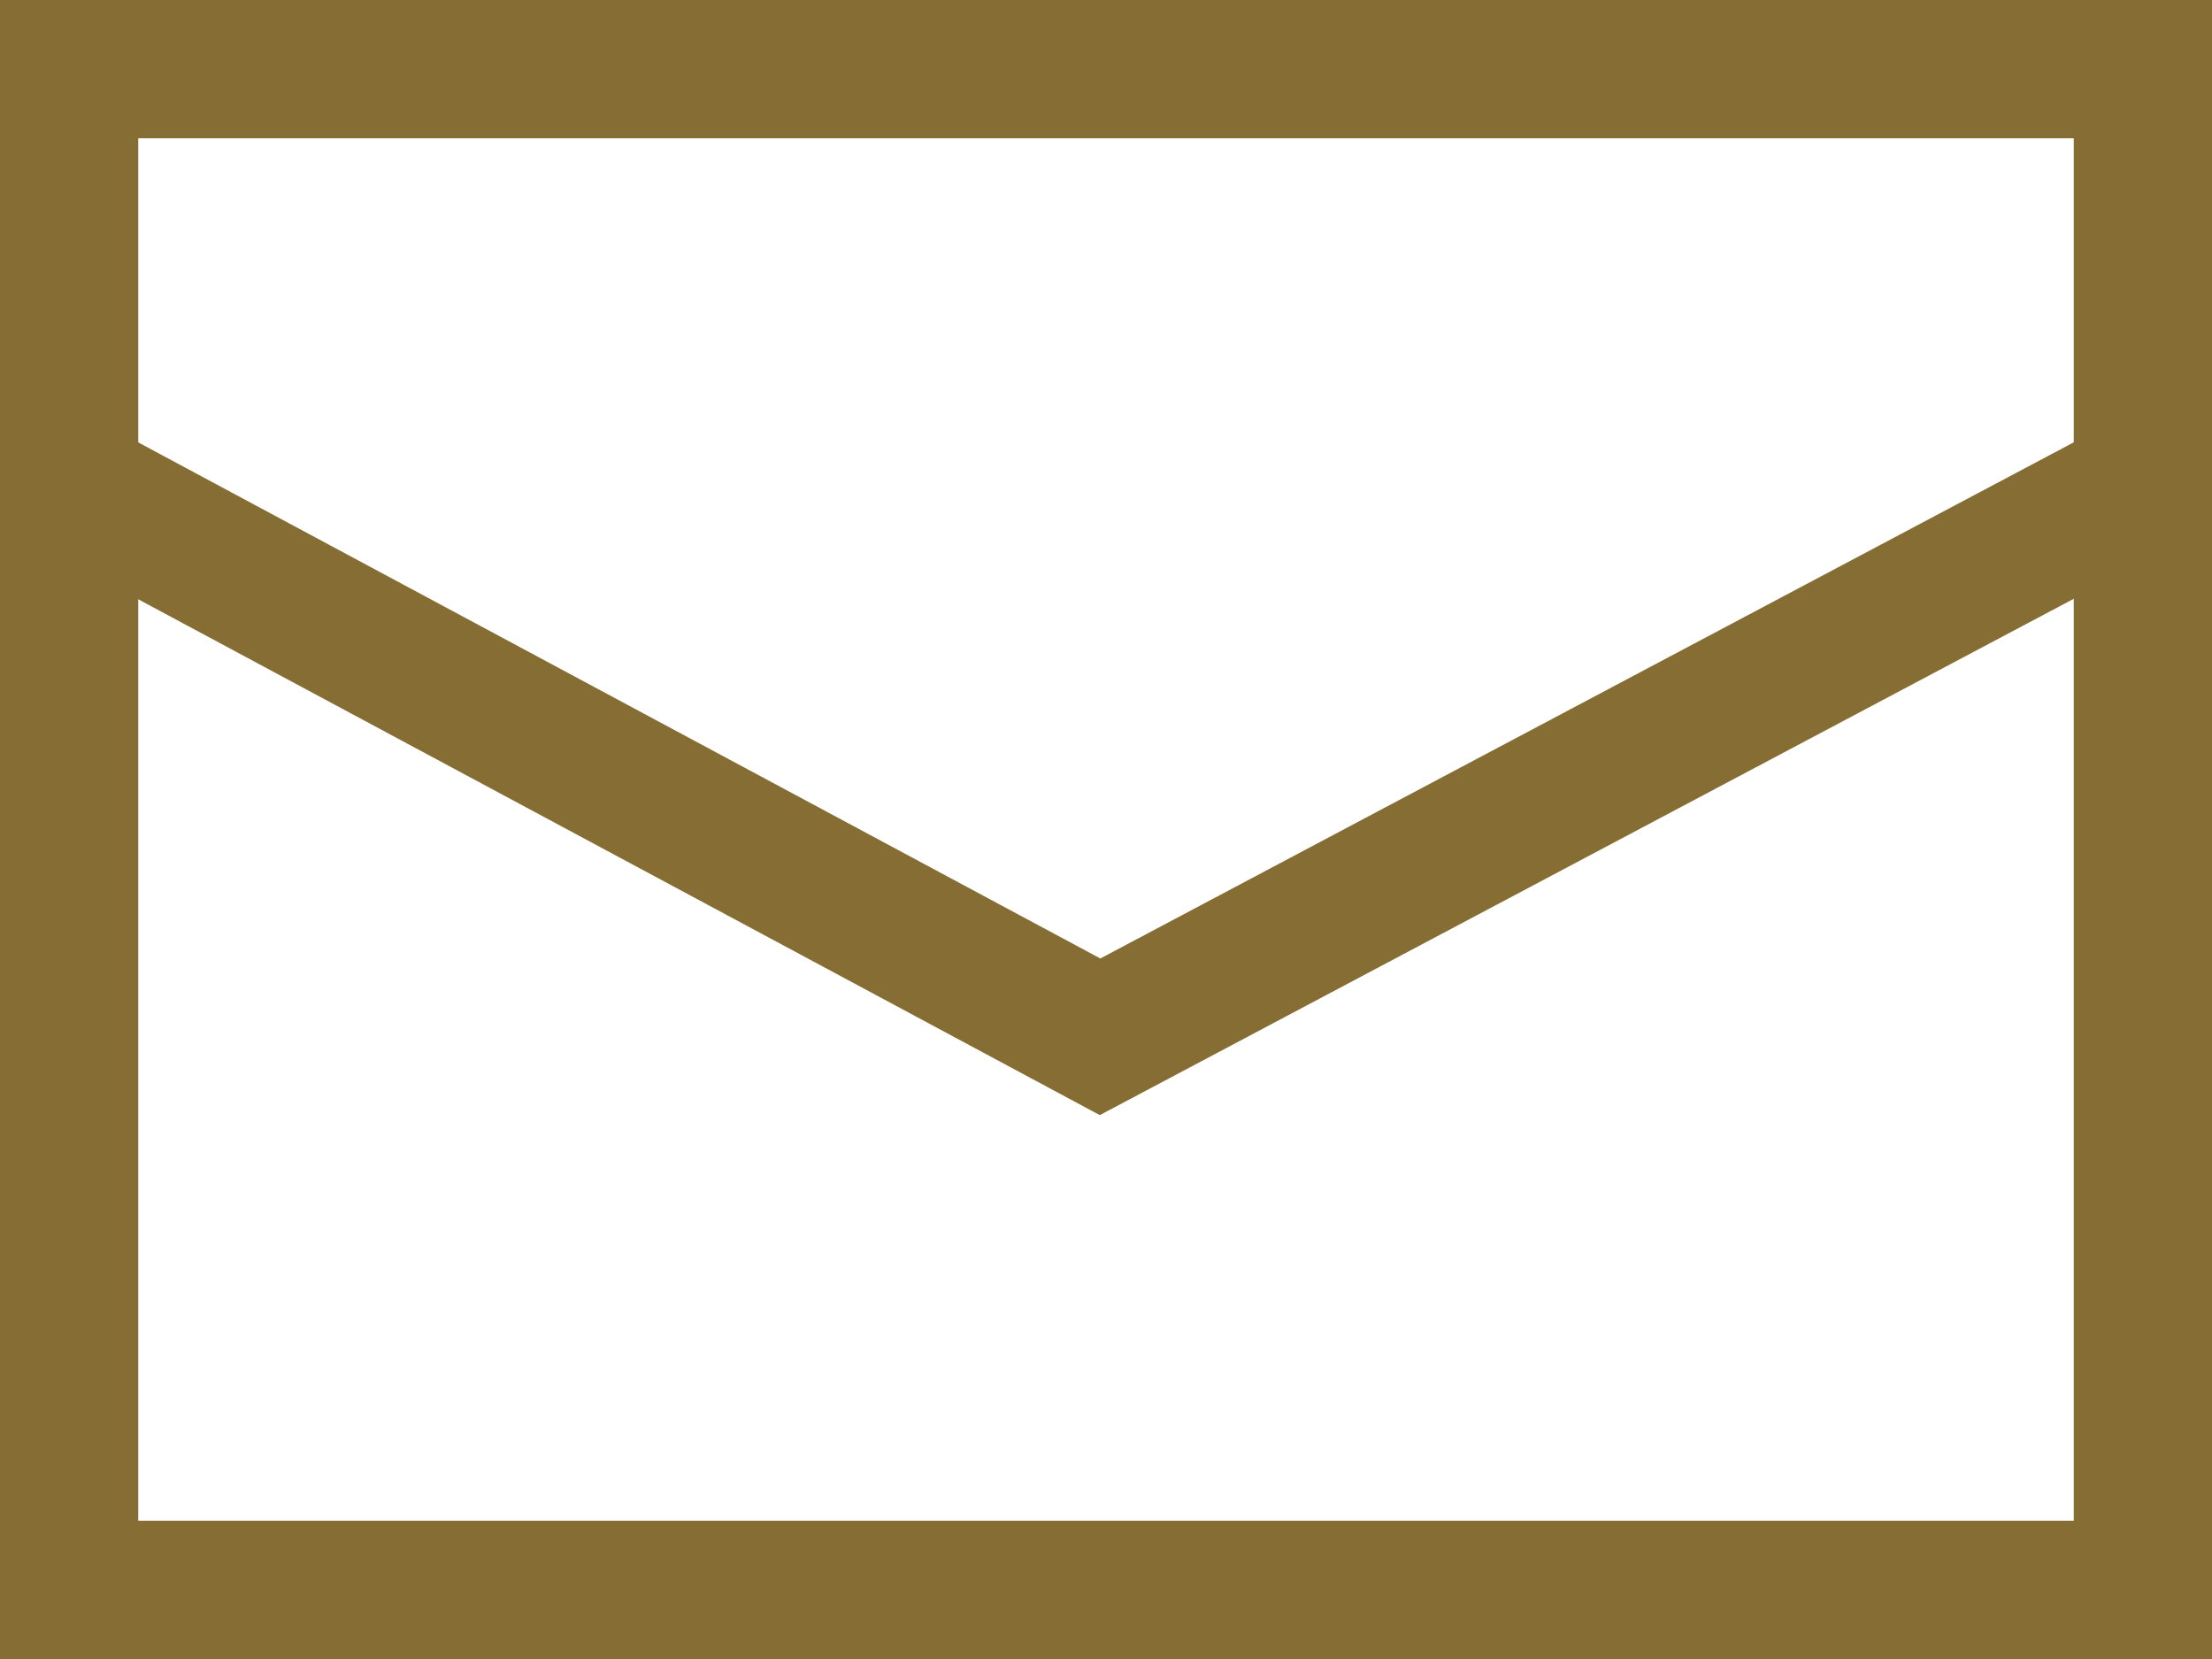 <svg xmlns="http://www.w3.org/2000/svg" width="16" height="12" viewBox="0 0 16 12"><g transform="translate(-1609 -601)"><path d="M1,1V11H15V1H1M0,0H16V12H0Z" transform="translate(1609 601)" fill="#856d34"/><path d="M4566.455,328.554l-7.691-4.126.473-.881,7.222,3.874,7.308-3.875.469.883Z" transform="translate(-2949.5 280.512)" fill="#856d34"/></g></svg>